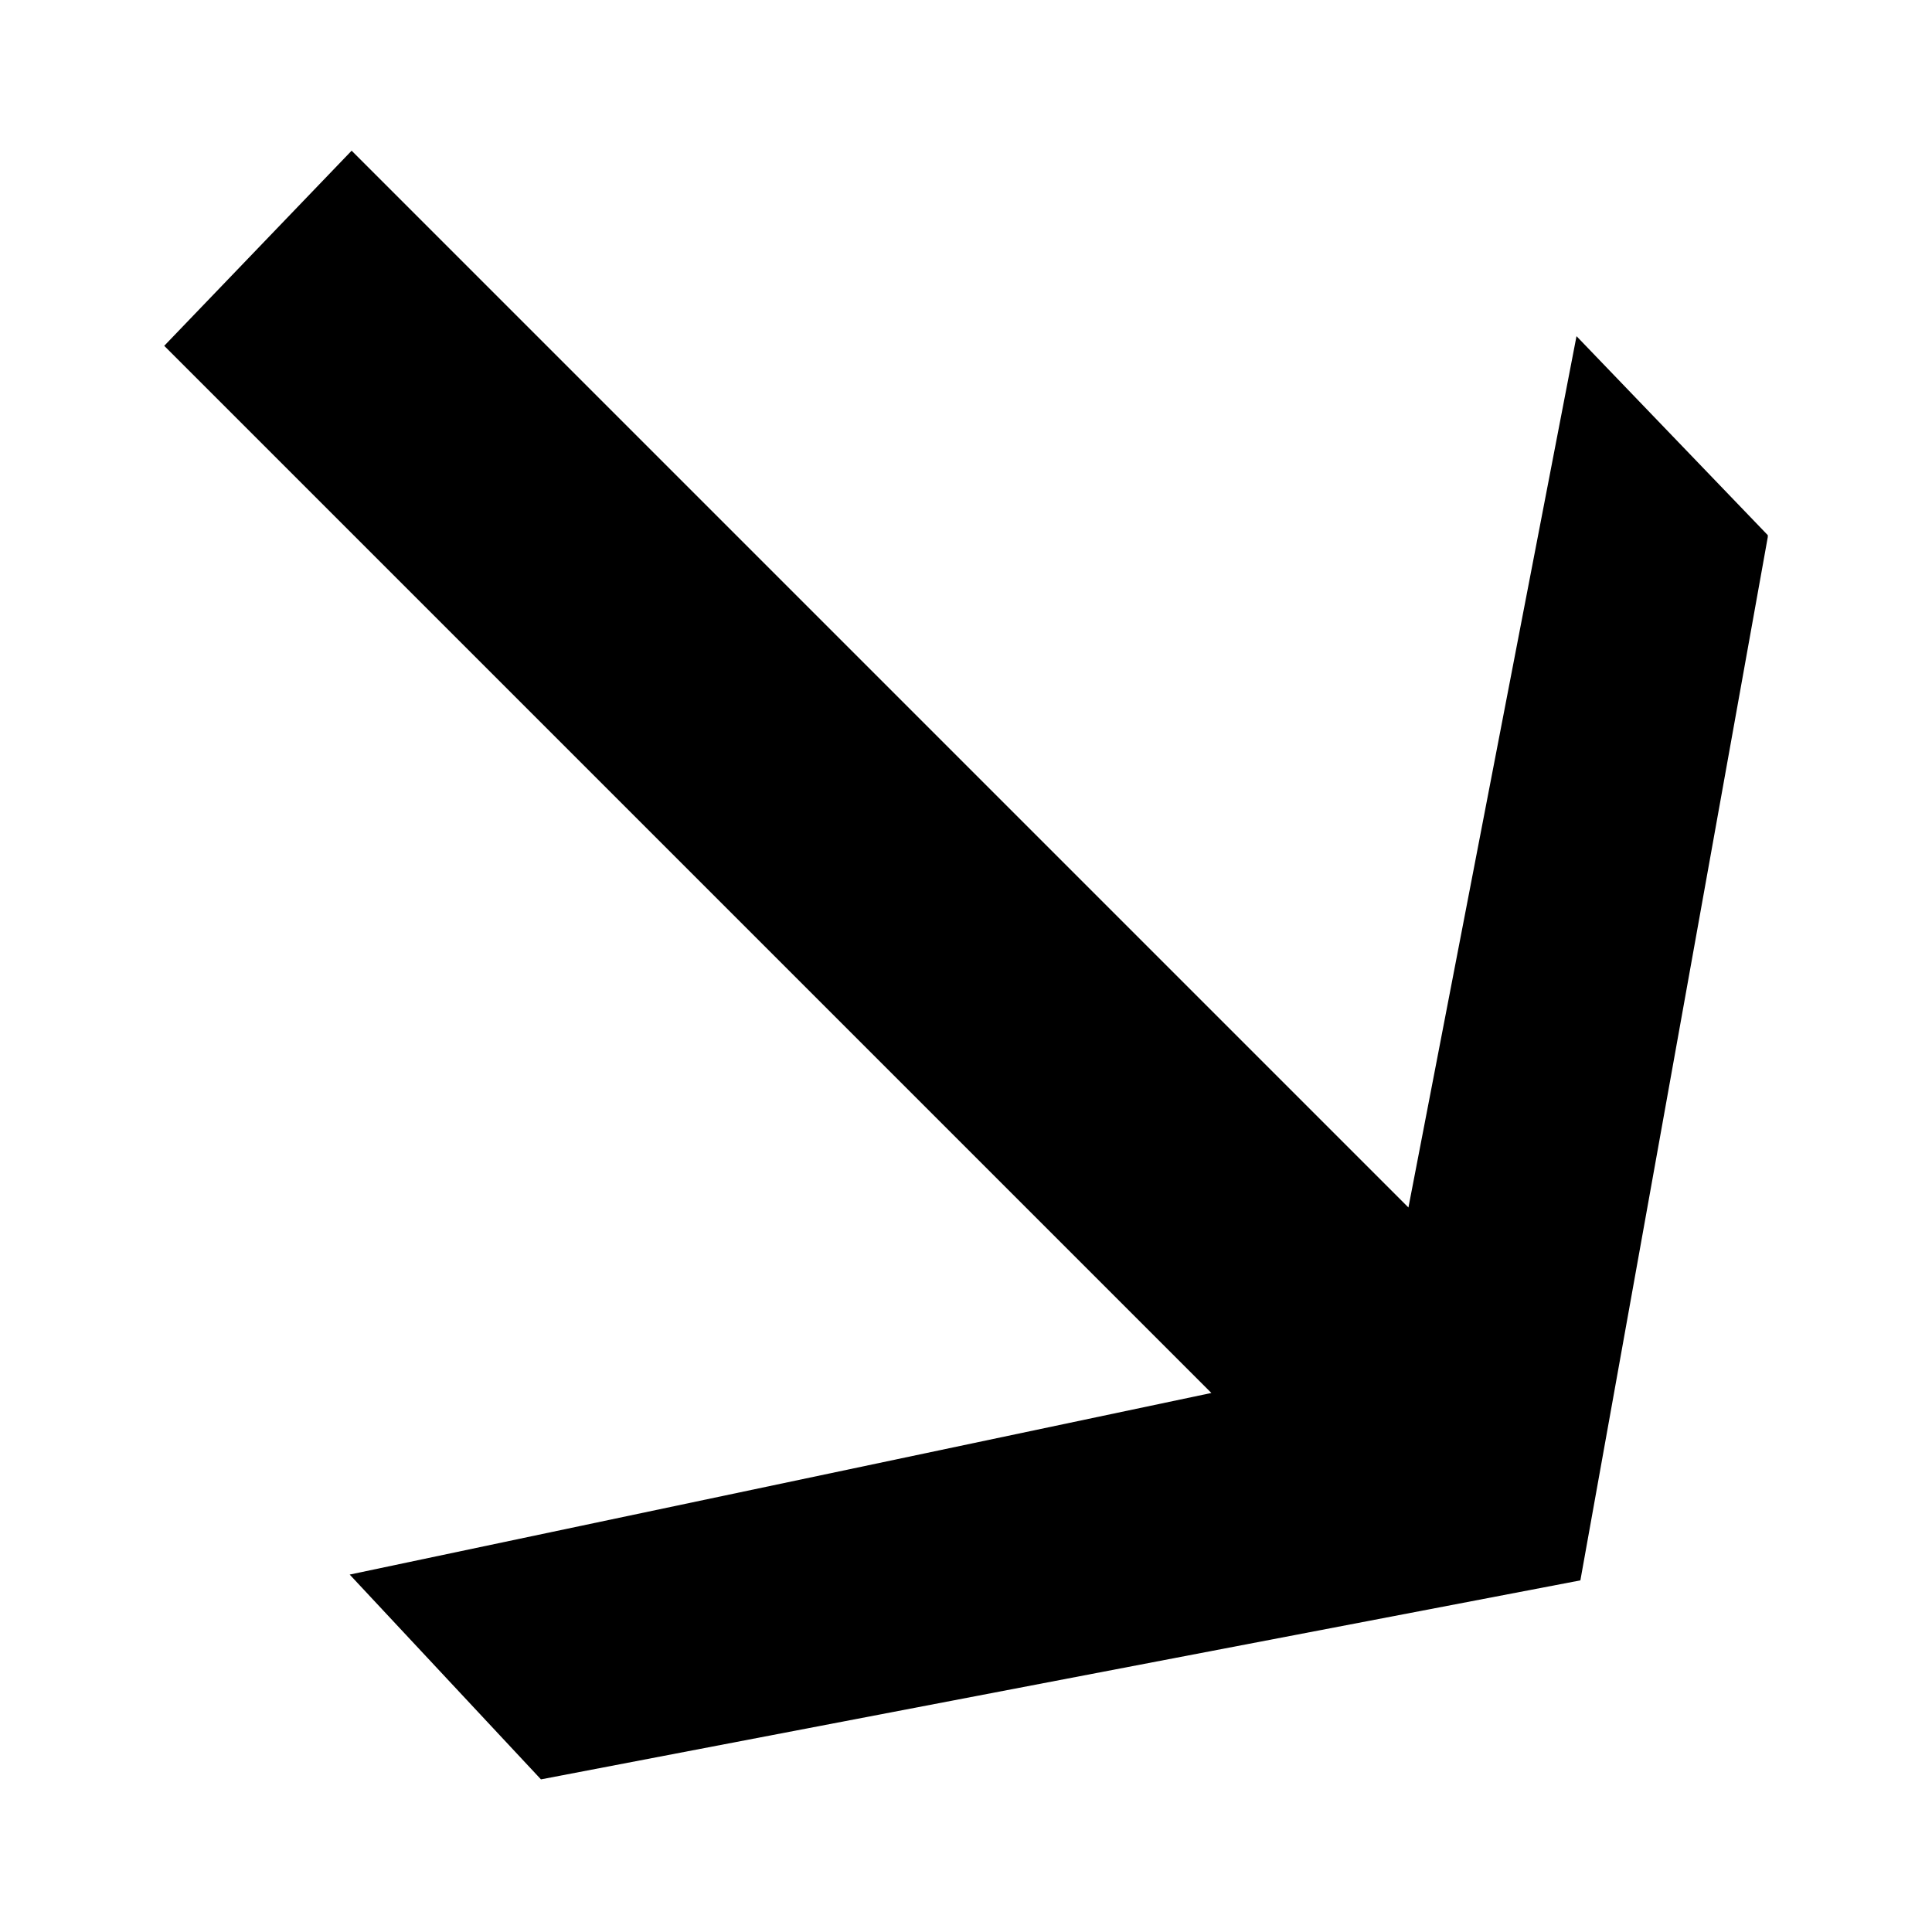 <?xml version="1.0" encoding="UTF-8"?> <svg xmlns="http://www.w3.org/2000/svg" id="Calque_1" data-name="Calque 1" version="1.1" viewBox="0 0 10 10"><defs><style> .cls-1 { fill: #000; stroke-width: 0px; } </style></defs><path class="cls-1" d="M9.15,2.78l-.97,5.4-5.38,1.03-.99-1.06,4.46-.94L.85,1.79l.97-1.01,5.47,5.47.87-4.51.99,1.03Z"></path></svg> 